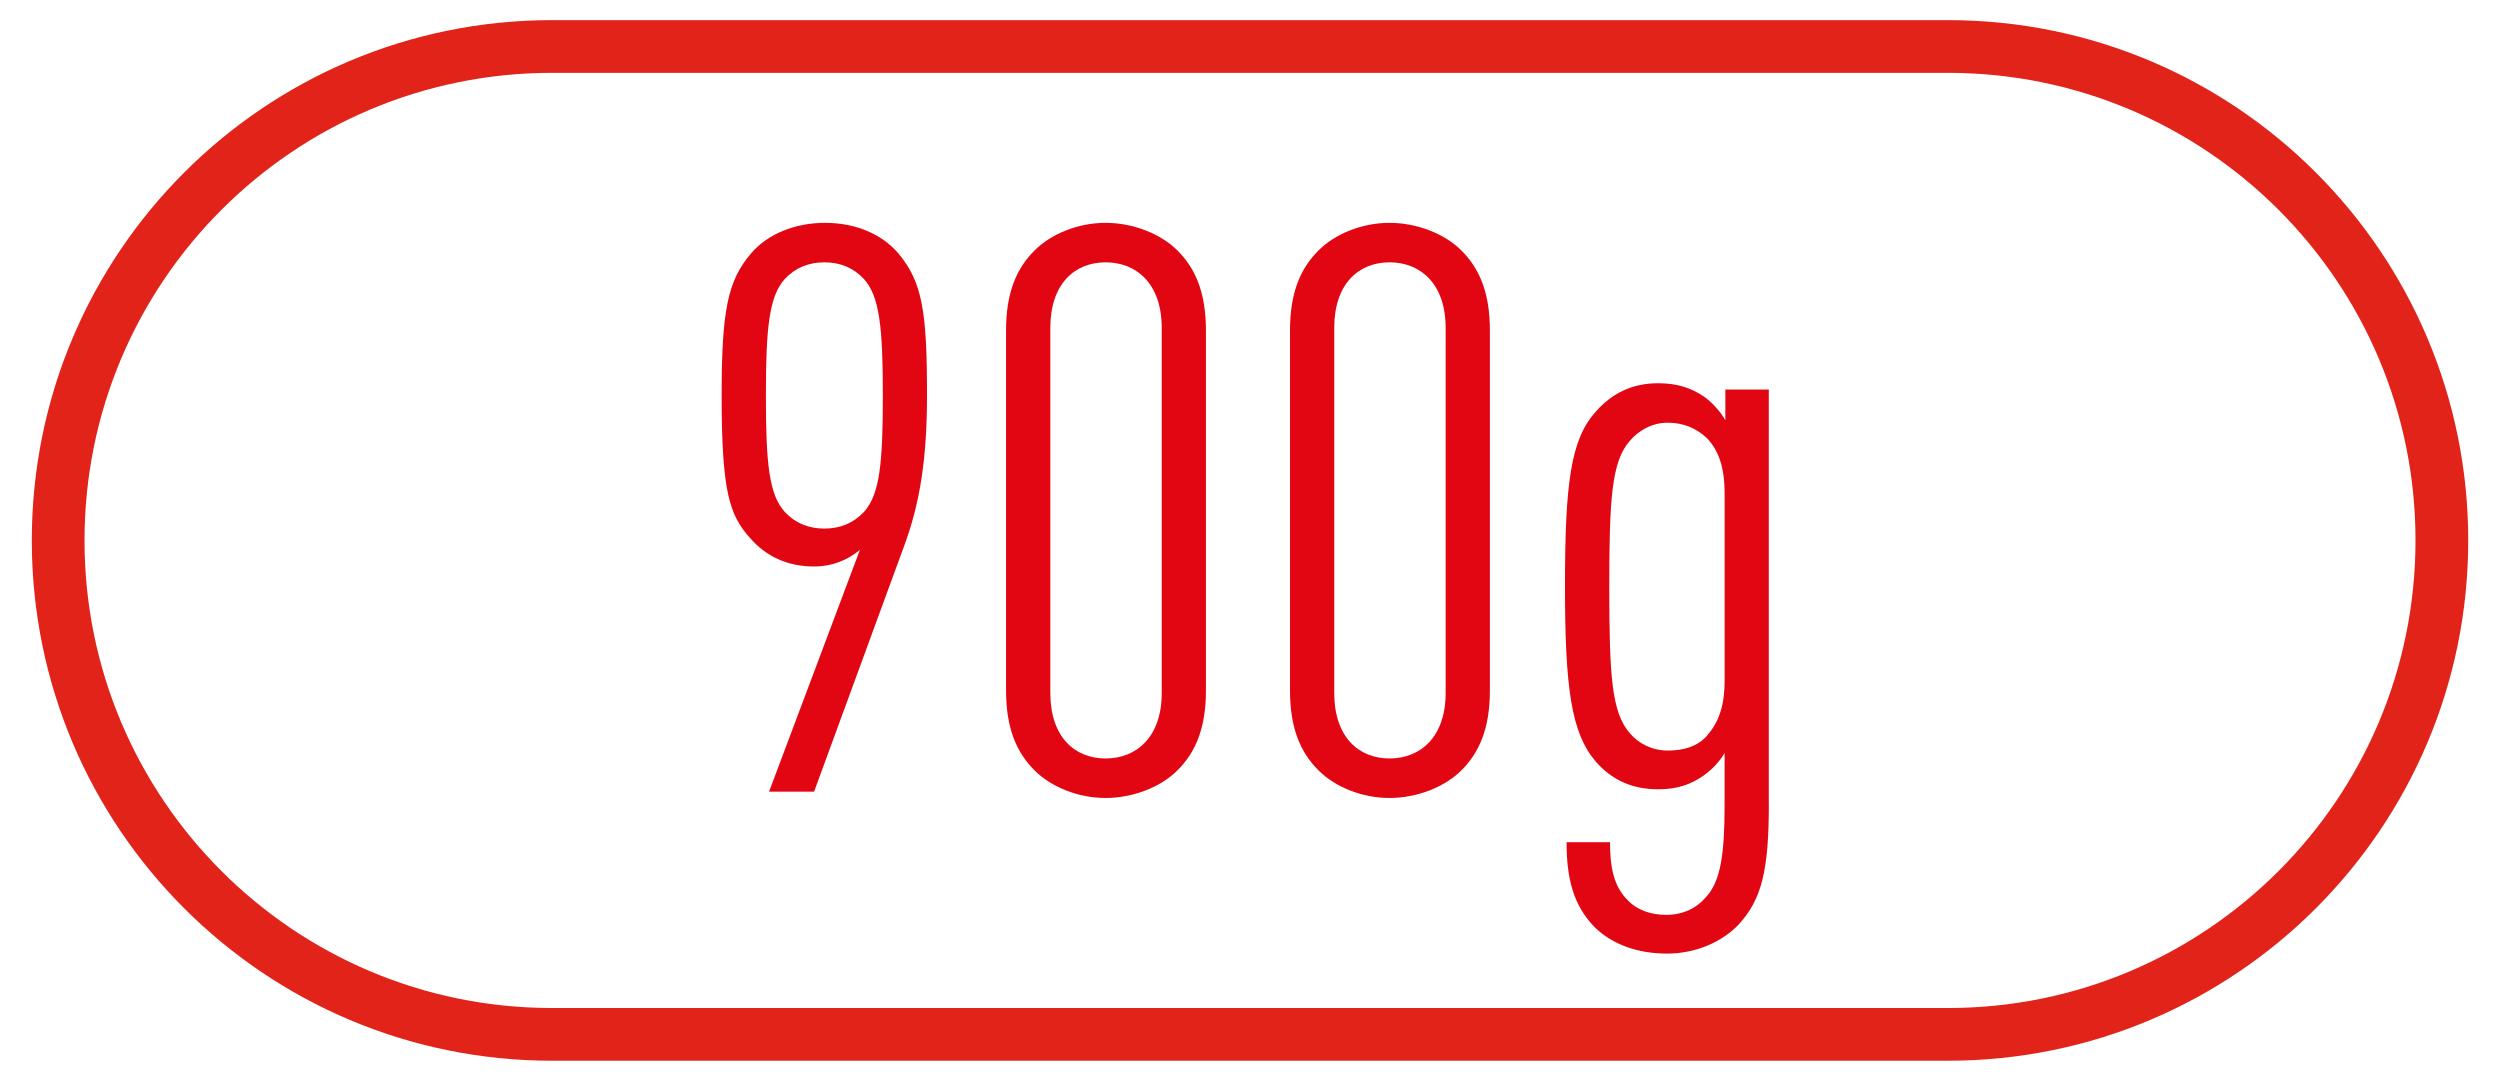 <?xml version="1.0" encoding="iso-8859-1"?>
<!-- Generator: Adobe Illustrator 17.0.0, SVG Export Plug-In . SVG Version: 6.00 Build 0)  -->
<!DOCTYPE svg PUBLIC "-//W3C//DTD SVG 1.1//EN" "http://www.w3.org/Graphics/SVG/1.1/DTD/svg11.dtd">
<svg version="1.1" xmlns="http://www.w3.org/2000/svg" xmlns:xlink="http://www.w3.org/1999/xlink" x="0px" y="0px"
	 width="94.833px" height="41px" viewBox="0 0 94.833 41" style="enable-background:new 0 0 94.833 41;" xml:space="preserve">
<g id="Layer_1">
	<g>
		<path style="fill:none;stroke:#E2231A;stroke-width:2;stroke-miterlimit:10;" d="M20.943,39.237
			c-10.348,0-18.737-8.389-18.737-18.737c0-10.348,8.389-18.737,18.737-18.737h52.948c10.348,0,18.737,8.389,18.737,18.737
			c0,10.348-8.389,18.737-18.737,18.737H20.943z"/>
		<g>
			<g>
				<path style="fill:#E20613;" d="M34.297,20.71l-3.416,9.32h-1.708l3.446-9.17c-0.479,0.39-1.049,0.629-1.738,0.629
					c-1.02,0-1.828-0.39-2.428-1.079c-0.779-0.869-1.079-1.738-1.079-5.424c0-3.236,0.24-4.346,1.109-5.364
					c0.629-0.749,1.678-1.169,2.816-1.169c1.14,0,2.158,0.42,2.787,1.169c0.899,1.079,1.079,2.188,1.079,5.364
					C35.166,17.384,34.897,19.092,34.297,20.71z M32.769,10.581c-0.39-0.42-0.899-0.63-1.498-0.63c-0.6,0-1.109,0.21-1.499,0.63
					c-0.599,0.659-0.719,1.857-0.719,4.436c0,2.577,0.12,3.745,0.719,4.405c0.39,0.419,0.899,0.629,1.499,0.629
					c0.599,0,1.108-0.21,1.498-0.629c0.6-0.66,0.72-1.828,0.72-4.405C33.489,12.438,33.368,11.24,32.769,10.581z"/>
				<path style="fill:#E20613;" d="M44.666,29.221c-0.629,0.63-1.678,1.049-2.727,1.049s-2.068-0.419-2.697-1.049
					c-0.659-0.659-1.079-1.558-1.079-3.026V12.529c0-1.469,0.42-2.368,1.079-3.027c0.629-0.629,1.648-1.049,2.697-1.049
					s2.098,0.42,2.727,1.049c0.659,0.659,1.079,1.559,1.079,3.027v13.665C45.745,27.663,45.326,28.562,44.666,29.221z
					 M44.068,12.438c0-1.678-0.959-2.487-2.128-2.487s-2.098,0.81-2.098,2.487v13.846c0,1.679,0.929,2.487,2.098,2.487
					s2.128-0.809,2.128-2.487V12.438z"/>
				<path style="fill:#E20613;" d="M55.437,29.221c-0.629,0.63-1.678,1.049-2.727,1.049s-2.068-0.419-2.697-1.049
					c-0.659-0.659-1.079-1.558-1.079-3.026V12.529c0-1.469,0.42-2.368,1.079-3.027c0.629-0.629,1.648-1.049,2.697-1.049
					s2.098,0.42,2.727,1.049c0.659,0.659,1.079,1.559,1.079,3.027v13.665C56.516,27.663,56.096,28.562,55.437,29.221z
					 M54.838,12.438c0-1.678-0.959-2.487-2.128-2.487s-2.098,0.81-2.098,2.487v13.846c0,1.679,0.929,2.487,2.098,2.487
					s2.128-0.809,2.128-2.487V12.438z"/>
				<path style="fill:#E20613;" d="M67.098,30.479c0,2.548-0.27,3.626-1.139,4.585c-0.629,0.66-1.618,1.109-2.727,1.109
					c-1.079,0-2.068-0.33-2.758-1.019c-0.779-0.81-1.049-1.799-1.049-3.207h1.648c0,0.899,0.12,1.648,0.659,2.188
					c0.36,0.39,0.899,0.569,1.469,0.569c0.659,0,1.169-0.27,1.498-0.659c0.569-0.6,0.72-1.618,0.72-3.536v-1.948
					c-0.18,0.33-0.51,0.659-0.81,0.869c-0.479,0.33-0.988,0.51-1.708,0.51c-0.959,0-1.738-0.33-2.367-1.049
					c-0.93-1.079-1.169-2.787-1.169-6.653c0-3.865,0.21-5.574,1.169-6.623c0.629-0.719,1.408-1.078,2.367-1.078
					c0.72,0,1.259,0.18,1.738,0.509c0.3,0.21,0.629,0.569,0.809,0.899v-1.169h1.648V30.479z M65.42,18.702
					c0-0.989-0.24-1.648-0.689-2.098c-0.39-0.359-0.869-0.569-1.469-0.569c-0.599,0-1.108,0.3-1.438,0.689
					c-0.688,0.779-0.779,2.188-0.779,5.544s0.091,4.765,0.779,5.544c0.33,0.39,0.84,0.659,1.438,0.659
					c0.6,0,1.109-0.149,1.469-0.539c0.449-0.51,0.689-1.109,0.689-2.128V18.702z"/>
			</g>
		</g>
	</g>
</g>
<g id="Grilla">
</g>
<g id="Layer_3">
</g>
</svg>
